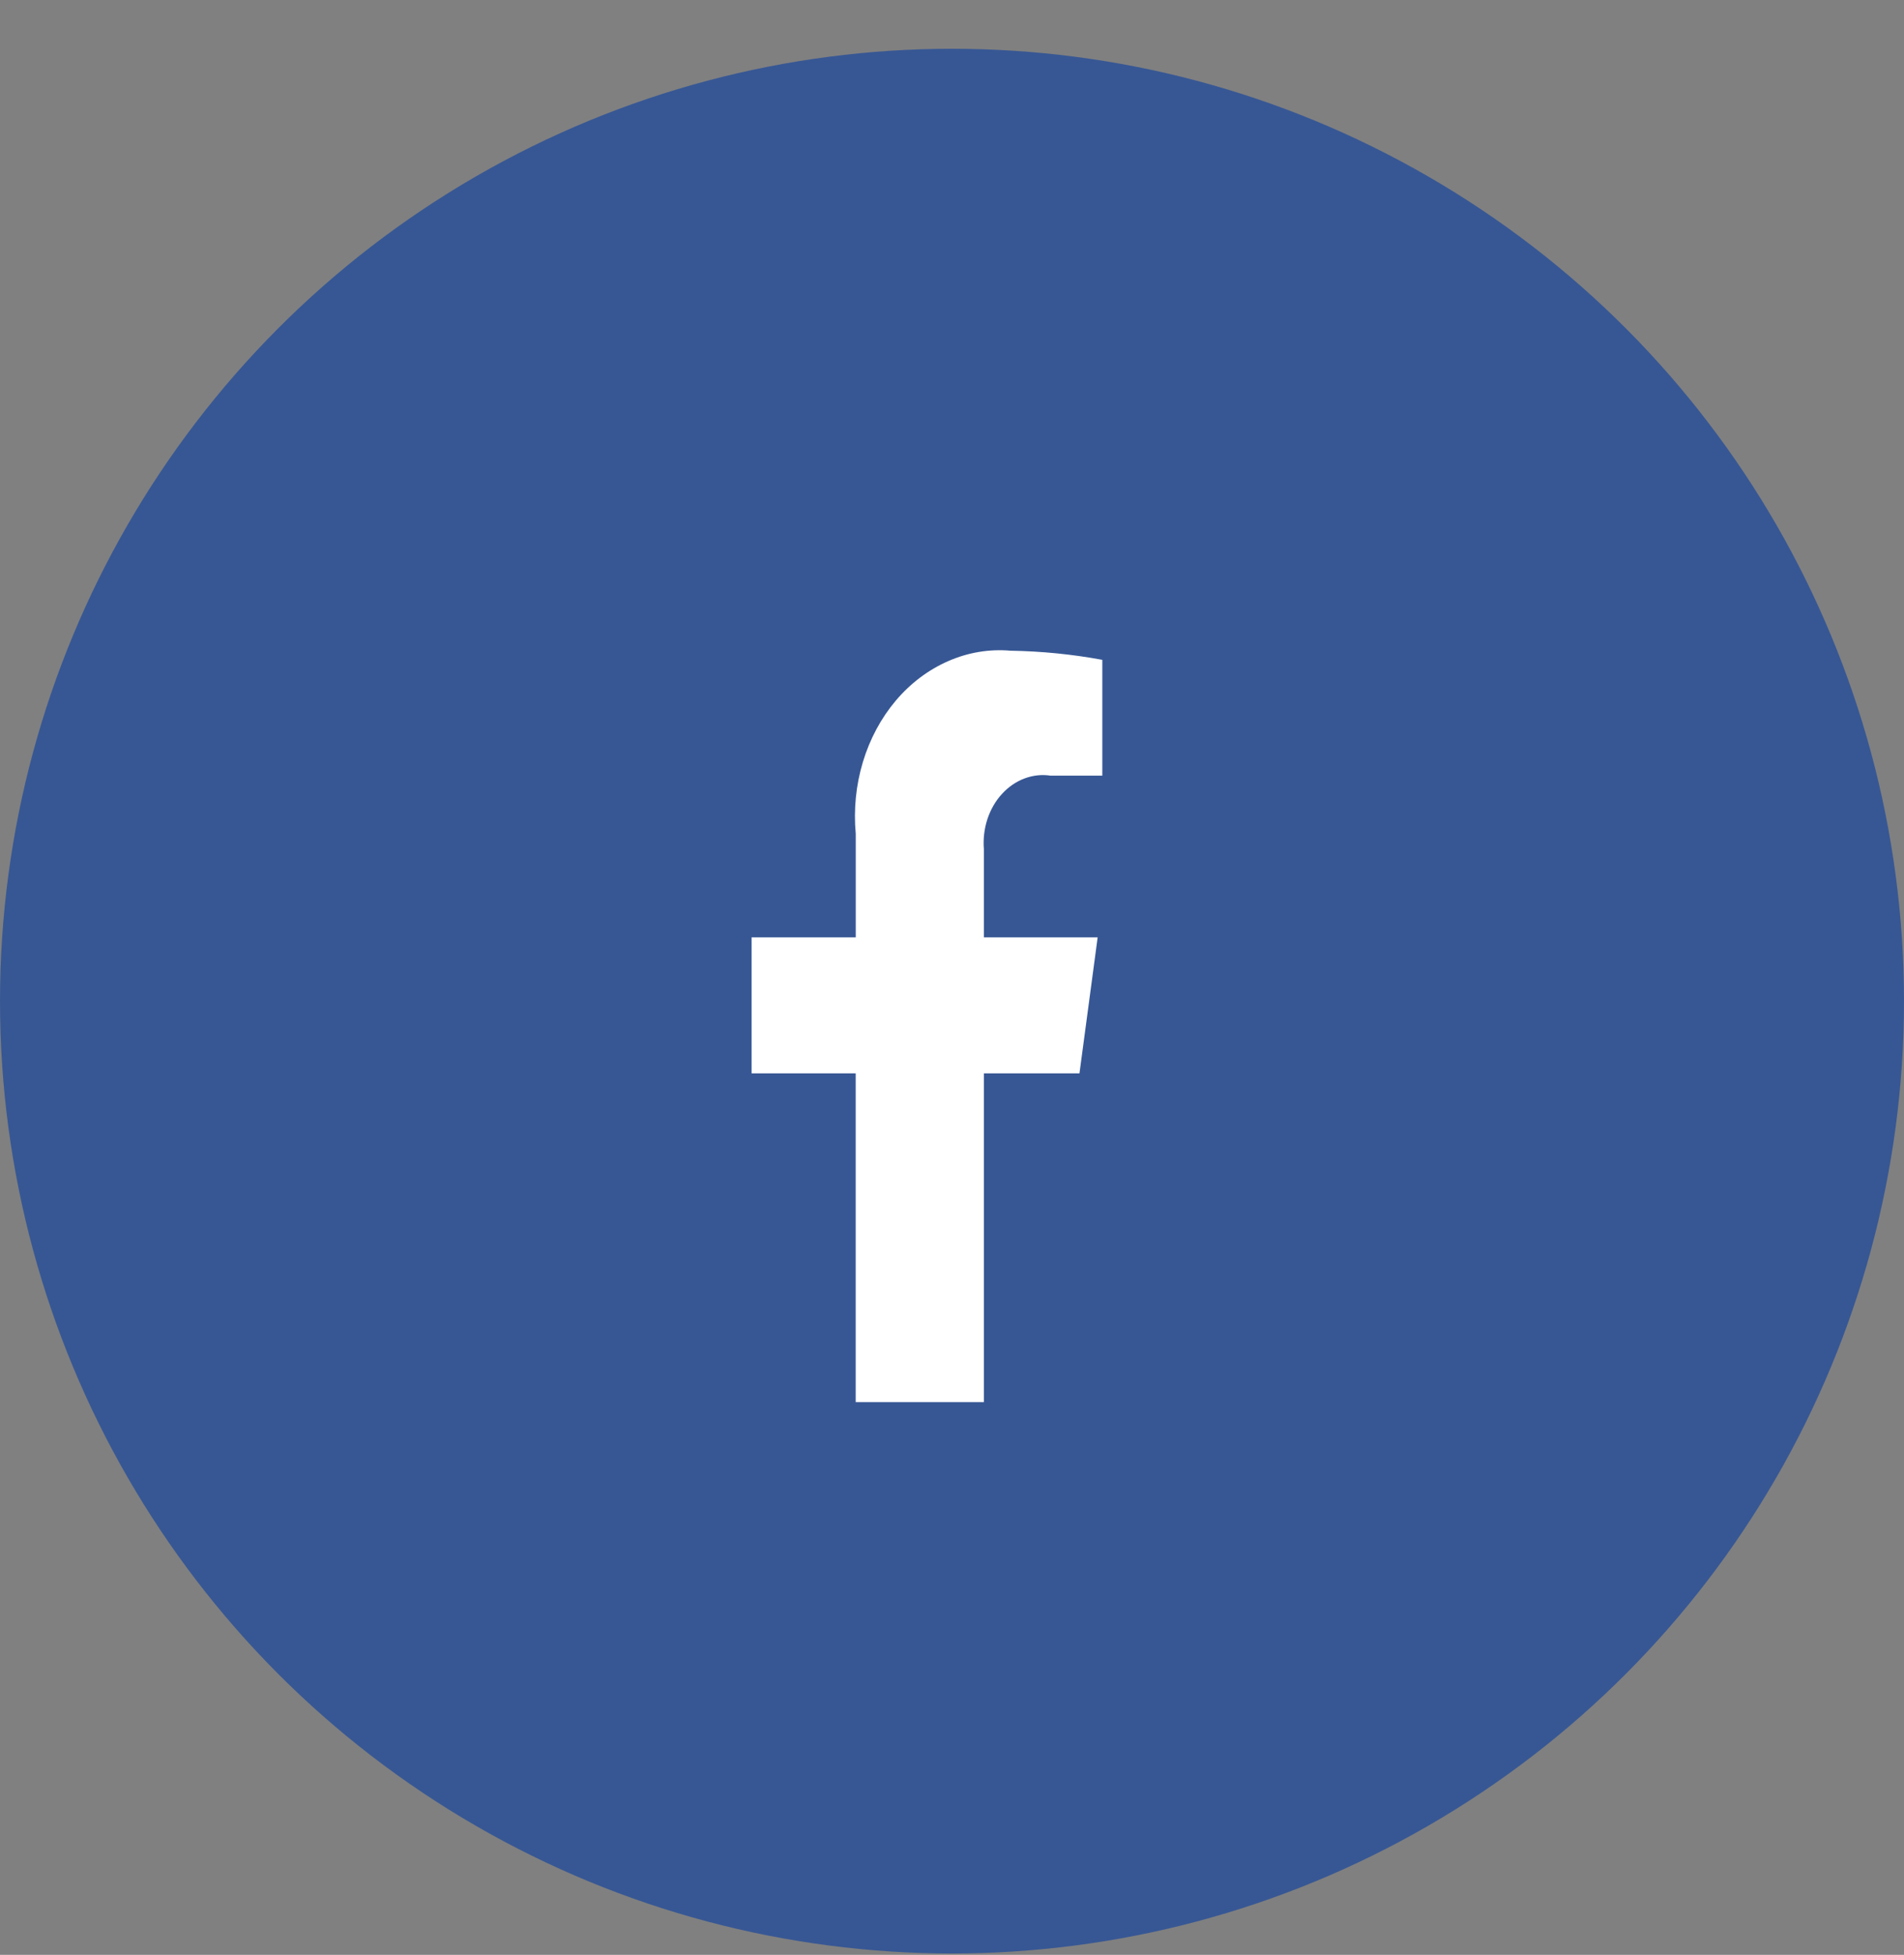 <svg width="38" height="39" viewBox="0 0 38 39" fill="none" xmlns="http://www.w3.org/2000/svg">
<rect x="0" y="0" width="38" height="39" fill="#808080" stroke="none"/>
<circle cx="19" cy="19.973" r="19" fill="#375794"/>
<path d="M21.544 21.414L21.907 18.701H19.636V16.941C19.62 16.738 19.644 16.534 19.706 16.344C19.769 16.153 19.867 15.981 19.996 15.841C20.124 15.7 20.278 15.594 20.446 15.531C20.615 15.467 20.794 15.448 20.97 15.475H22V13.164C21.395 13.052 20.783 12.992 20.17 12.982C19.748 12.945 19.324 13.015 18.928 13.188C18.532 13.36 18.173 13.629 17.878 13.978C17.584 14.326 17.359 14.745 17.221 15.204C17.083 15.663 17.034 16.151 17.079 16.634V18.701H15V21.414H17.078V27.973H19.636V21.414H21.544Z" fill="white"/>
</svg>
